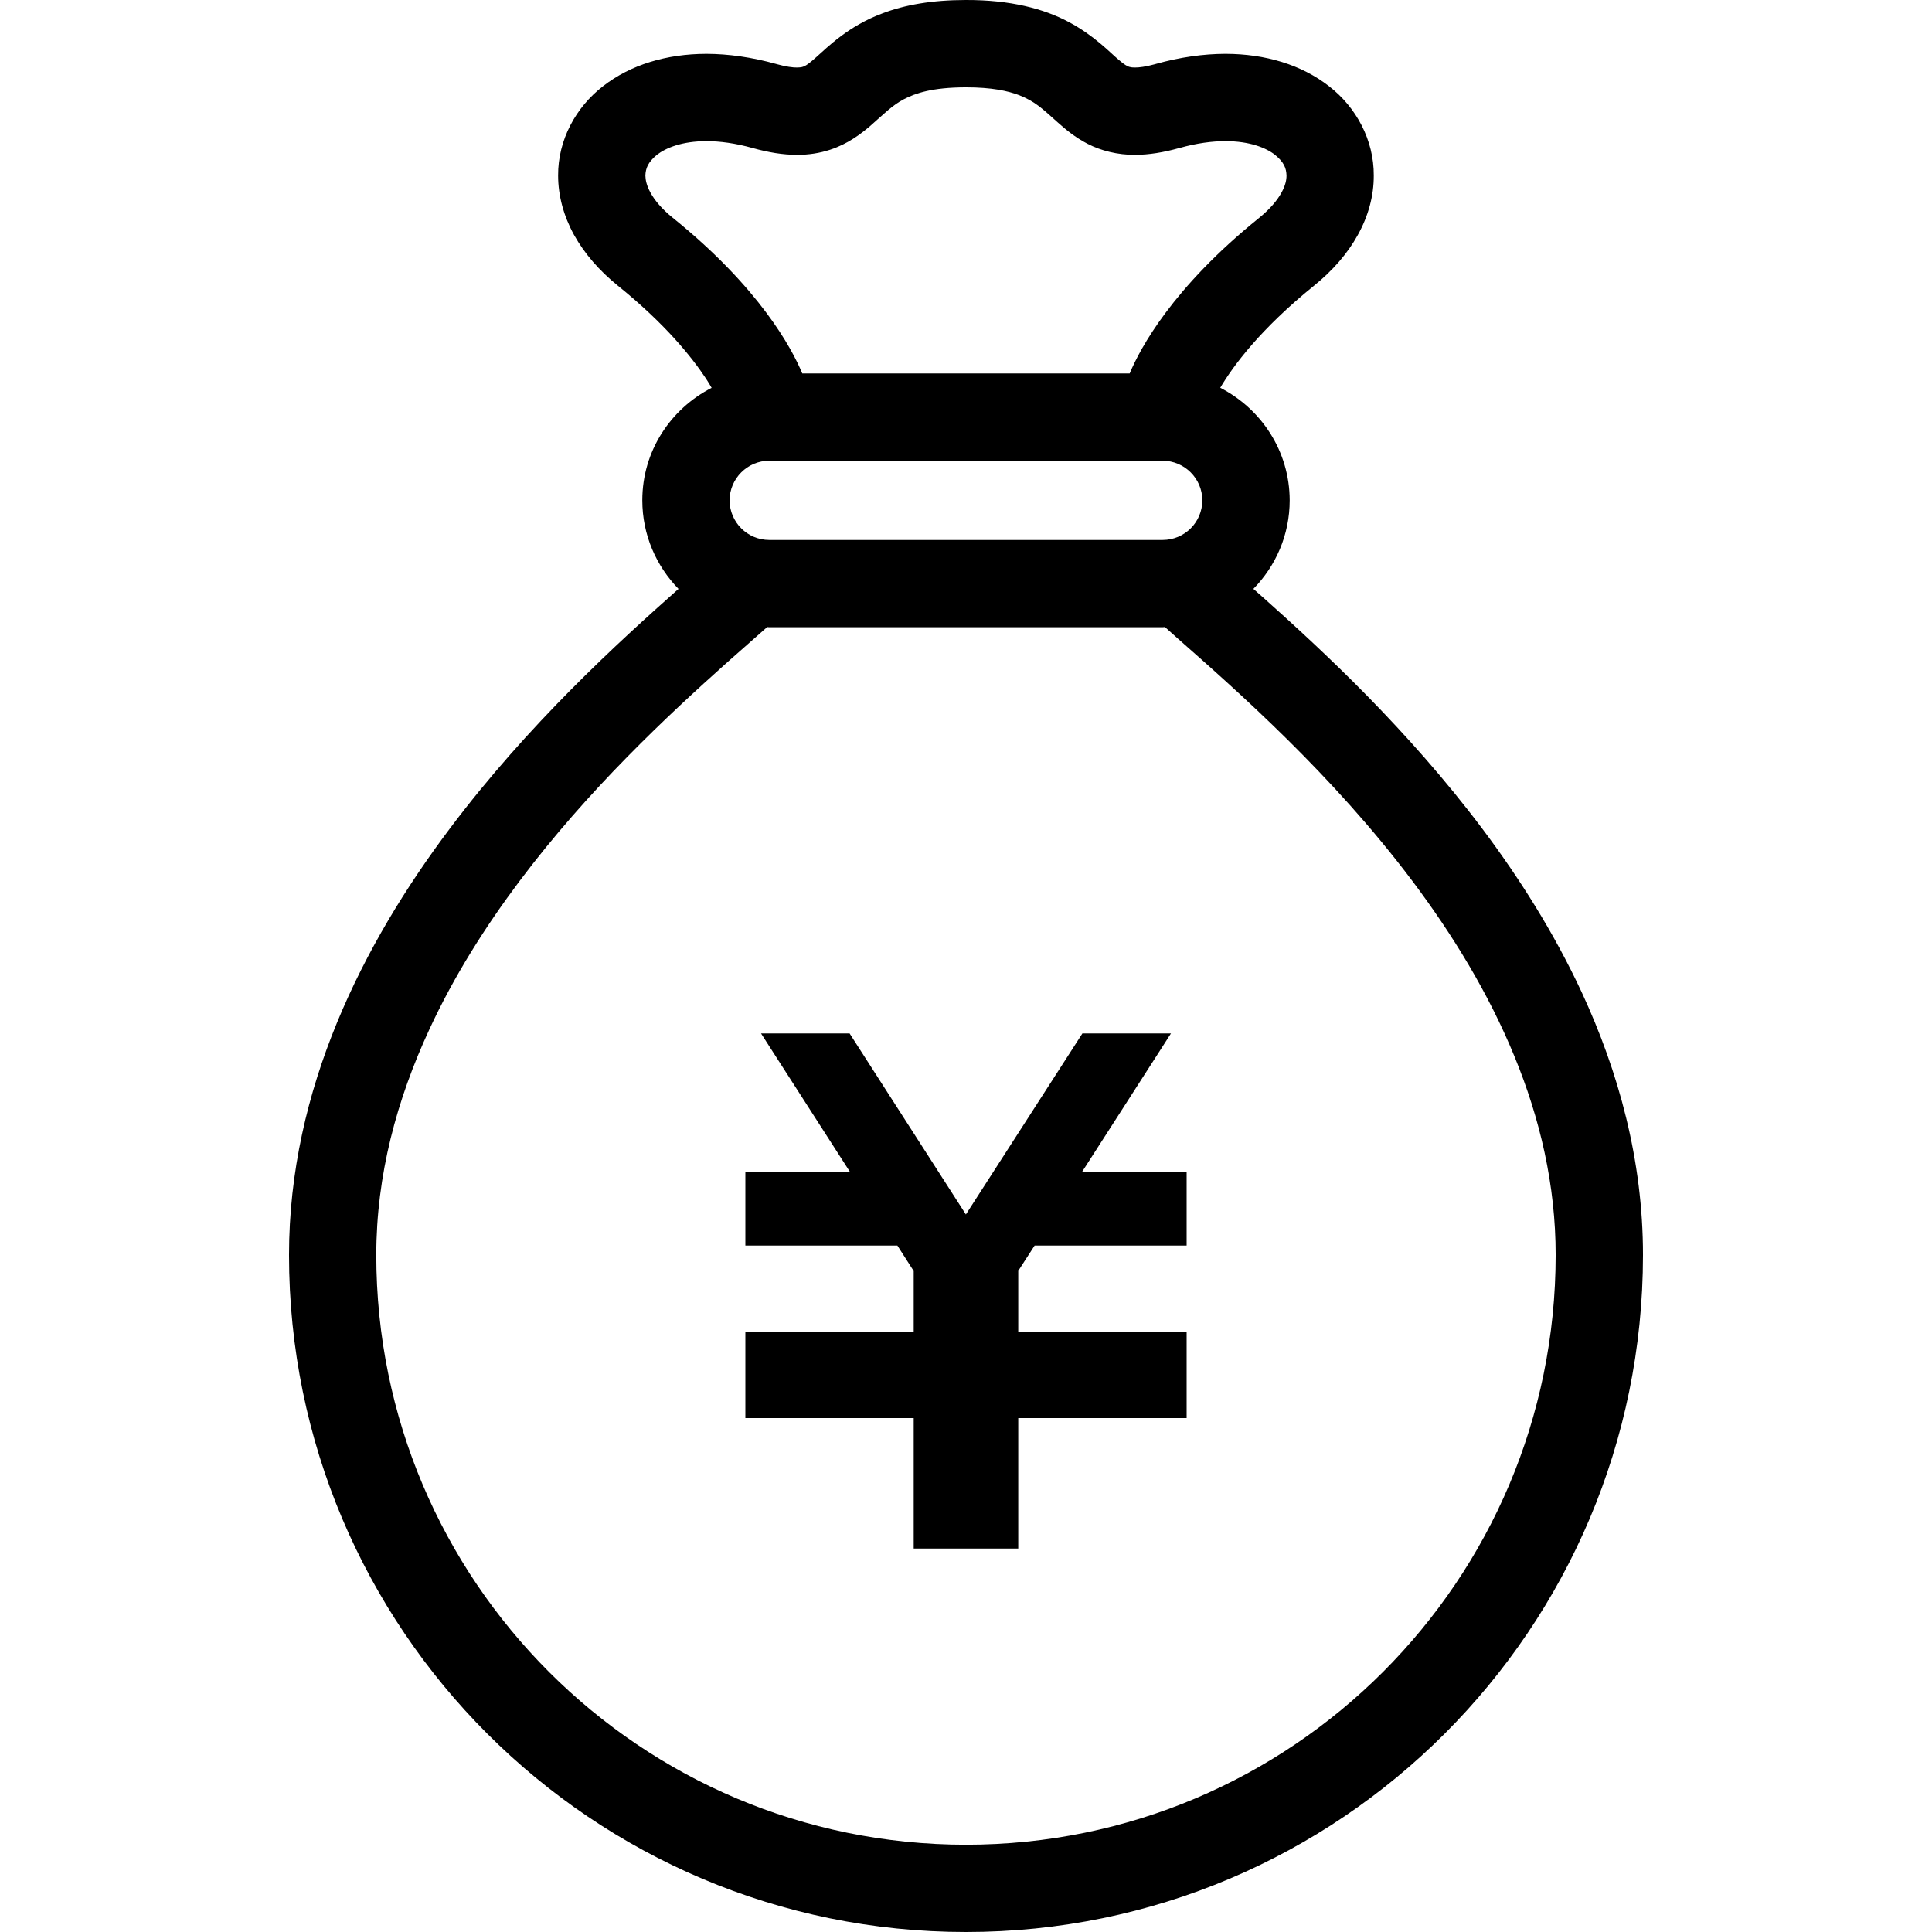 <svg xmlns="http://www.w3.org/2000/svg" viewBox="0 0 512 512"><path fill="currentColor"  d="M419.188 263c-14.688-31.563-36.719-58-56.781-78.5-10.031-10.234-19.625-18.984-27.531-26.047-.969-.844-1.813-1.594-2.719-2.391 5.938-6.063 9.625-14.328 9.625-23.484-.031-13.047-7.531-24.234-18.406-29.813 3.438-5.813 10.563-15.484 24.844-27.047 4.969-4.016 8.906-8.531 11.625-13.469 2.75-4.938 4.25-10.344 4.219-15.734.063-9.375-4.656-18.141-11.906-23.703-7.25-5.641-16.781-8.531-27.406-8.547-5.813.016-12.016.875-18.484 2.688l-.078.031c-2.625.719-4.375.922-5.422.906-.859 0-1.25-.094-1.547-.188-.5-.172-1.156-.484-2.797-1.891-2.391-2.016-6.453-6.375-13.109-9.938C276.625 2.282 267.719-.031 256 0c-8.969 0-16.219 1.281-22.156 3.547-9 3.344-14.469 8.891-17.563 11.625-1.563 1.406-2.5 2.078-3.031 2.328-.547.234-.719.359-2.031.391-1.047.016-2.844-.188-5.531-.938l1.859.516-1.828-.516c-6.469-1.797-12.656-2.672-18.5-2.688-10.625.016-20.125 2.906-27.375 8.547-7.25 5.563-12 14.328-11.938 23.703 0 5.375 1.5 10.797 4.219 15.734 2.75 4.938 6.656 9.453 11.625 13.469 12.438 10.047 19.469 18.75 23.375 24.656.609.922 1 1.625 1.469 2.406-10.875 5.578-18.375 16.75-18.375 29.797 0 9.156 3.688 17.422 9.594 23.484-15.906 14.109-39.75 35.766-60.625 63.547-11.5 15.297-22.094 32.469-29.875 51.391-7.781 18.891-12.719 39.578-12.719 61.594C76.594 431.688 156.906 512 256 512c99.078 0 179.375-80.313 179.406-179.406 0-25.156-6.468-48.562-16.218-69.594zM203.844 143.094c-5.781-.016-10.469-4.688-10.5-10.516.031-5.75 4.719-10.469 10.5-10.484h104.281c5.781.016 10.5 4.734 10.5 10.484 0 5.828-4.688 10.5-10.5 10.516H203.844zm-25.531-85.359c-3.031-2.438-4.875-4.75-5.922-6.672-1.047-1.906-1.328-3.375-1.359-4.547.078-1.953.688-3.516 3.031-5.469 2.375-1.859 6.719-3.641 13.156-3.641 3.531 0 7.625.531 12.25 1.828l-1.859-.516 1.875.516c4.156 1.156 7.984 1.797 11.734 1.797 3.063.016 6.031-.453 8.734-1.344 4.766-1.547 8.234-4.234 10.703-6.344 3.75-3.297 5.813-5.438 8.875-7.047 3.063-1.594 7.5-3.141 16.469-3.156 6.781 0 11.063.938 14 2.047 4.344 1.688 6.313 3.688 10.313 7.25 1.969 1.734 4.438 3.891 7.938 5.688 3.5 1.813 7.938 2.938 12.516 2.906 3.734 0 7.578-.641 11.734-1.797h.031c4.594-1.297 8.703-1.828 12.219-1.828 6.438 0 10.813 1.781 13.156 3.641 2.375 1.953 2.969 3.516 3.031 5.469 0 1.172-.281 2.641-1.344 4.547-1.047 1.922-2.906 4.234-5.906 6.672-22.984 18.516-31.563 34.641-34.313 41.234h-86.766c-2.734-6.594-11.328-22.719-34.296-41.234zM366.5 443.094c-28.313 28.297-67.313 45.766-110.5 45.781-43.188-.016-82.188-17.484-110.5-45.781-28.297-28.313-45.766-67.312-45.781-110.5 0-21.172 5.438-41.203 14.094-59.859 12.938-27.969 33.281-52.656 52.297-72.031 9.516-9.703 18.672-18.078 26.391-24.984 4.063-3.594 7.656-6.75 10.813-9.547.188 0 .344.047.531.047h104.281c.219 0 .375-.047.578-.063 1.172 1.047 2.234 2.016 3.531 3.156 15.609 13.766 40.859 35.938 62.078 64.188 10.594 14.094 20.141 29.672 26.969 46.297 6.844 16.625 10.984 34.266 10.984 52.797-.016 43.187-17.469 82.186-45.766 110.499z"/><path d="M314.469 330.079h-40.281l-4.344 6.718v16.125h44.625v22.891h-44.625v34.562h-27.703v-34.562h-44.61V352.922h44.61v-16.093l-4.328-6.75h-40.282v-19.563h27.688l-23.531-36.641h23.468l30.813 47.969 30.875-47.969h23.469l-23.532 36.641h27.688z"/></svg>
